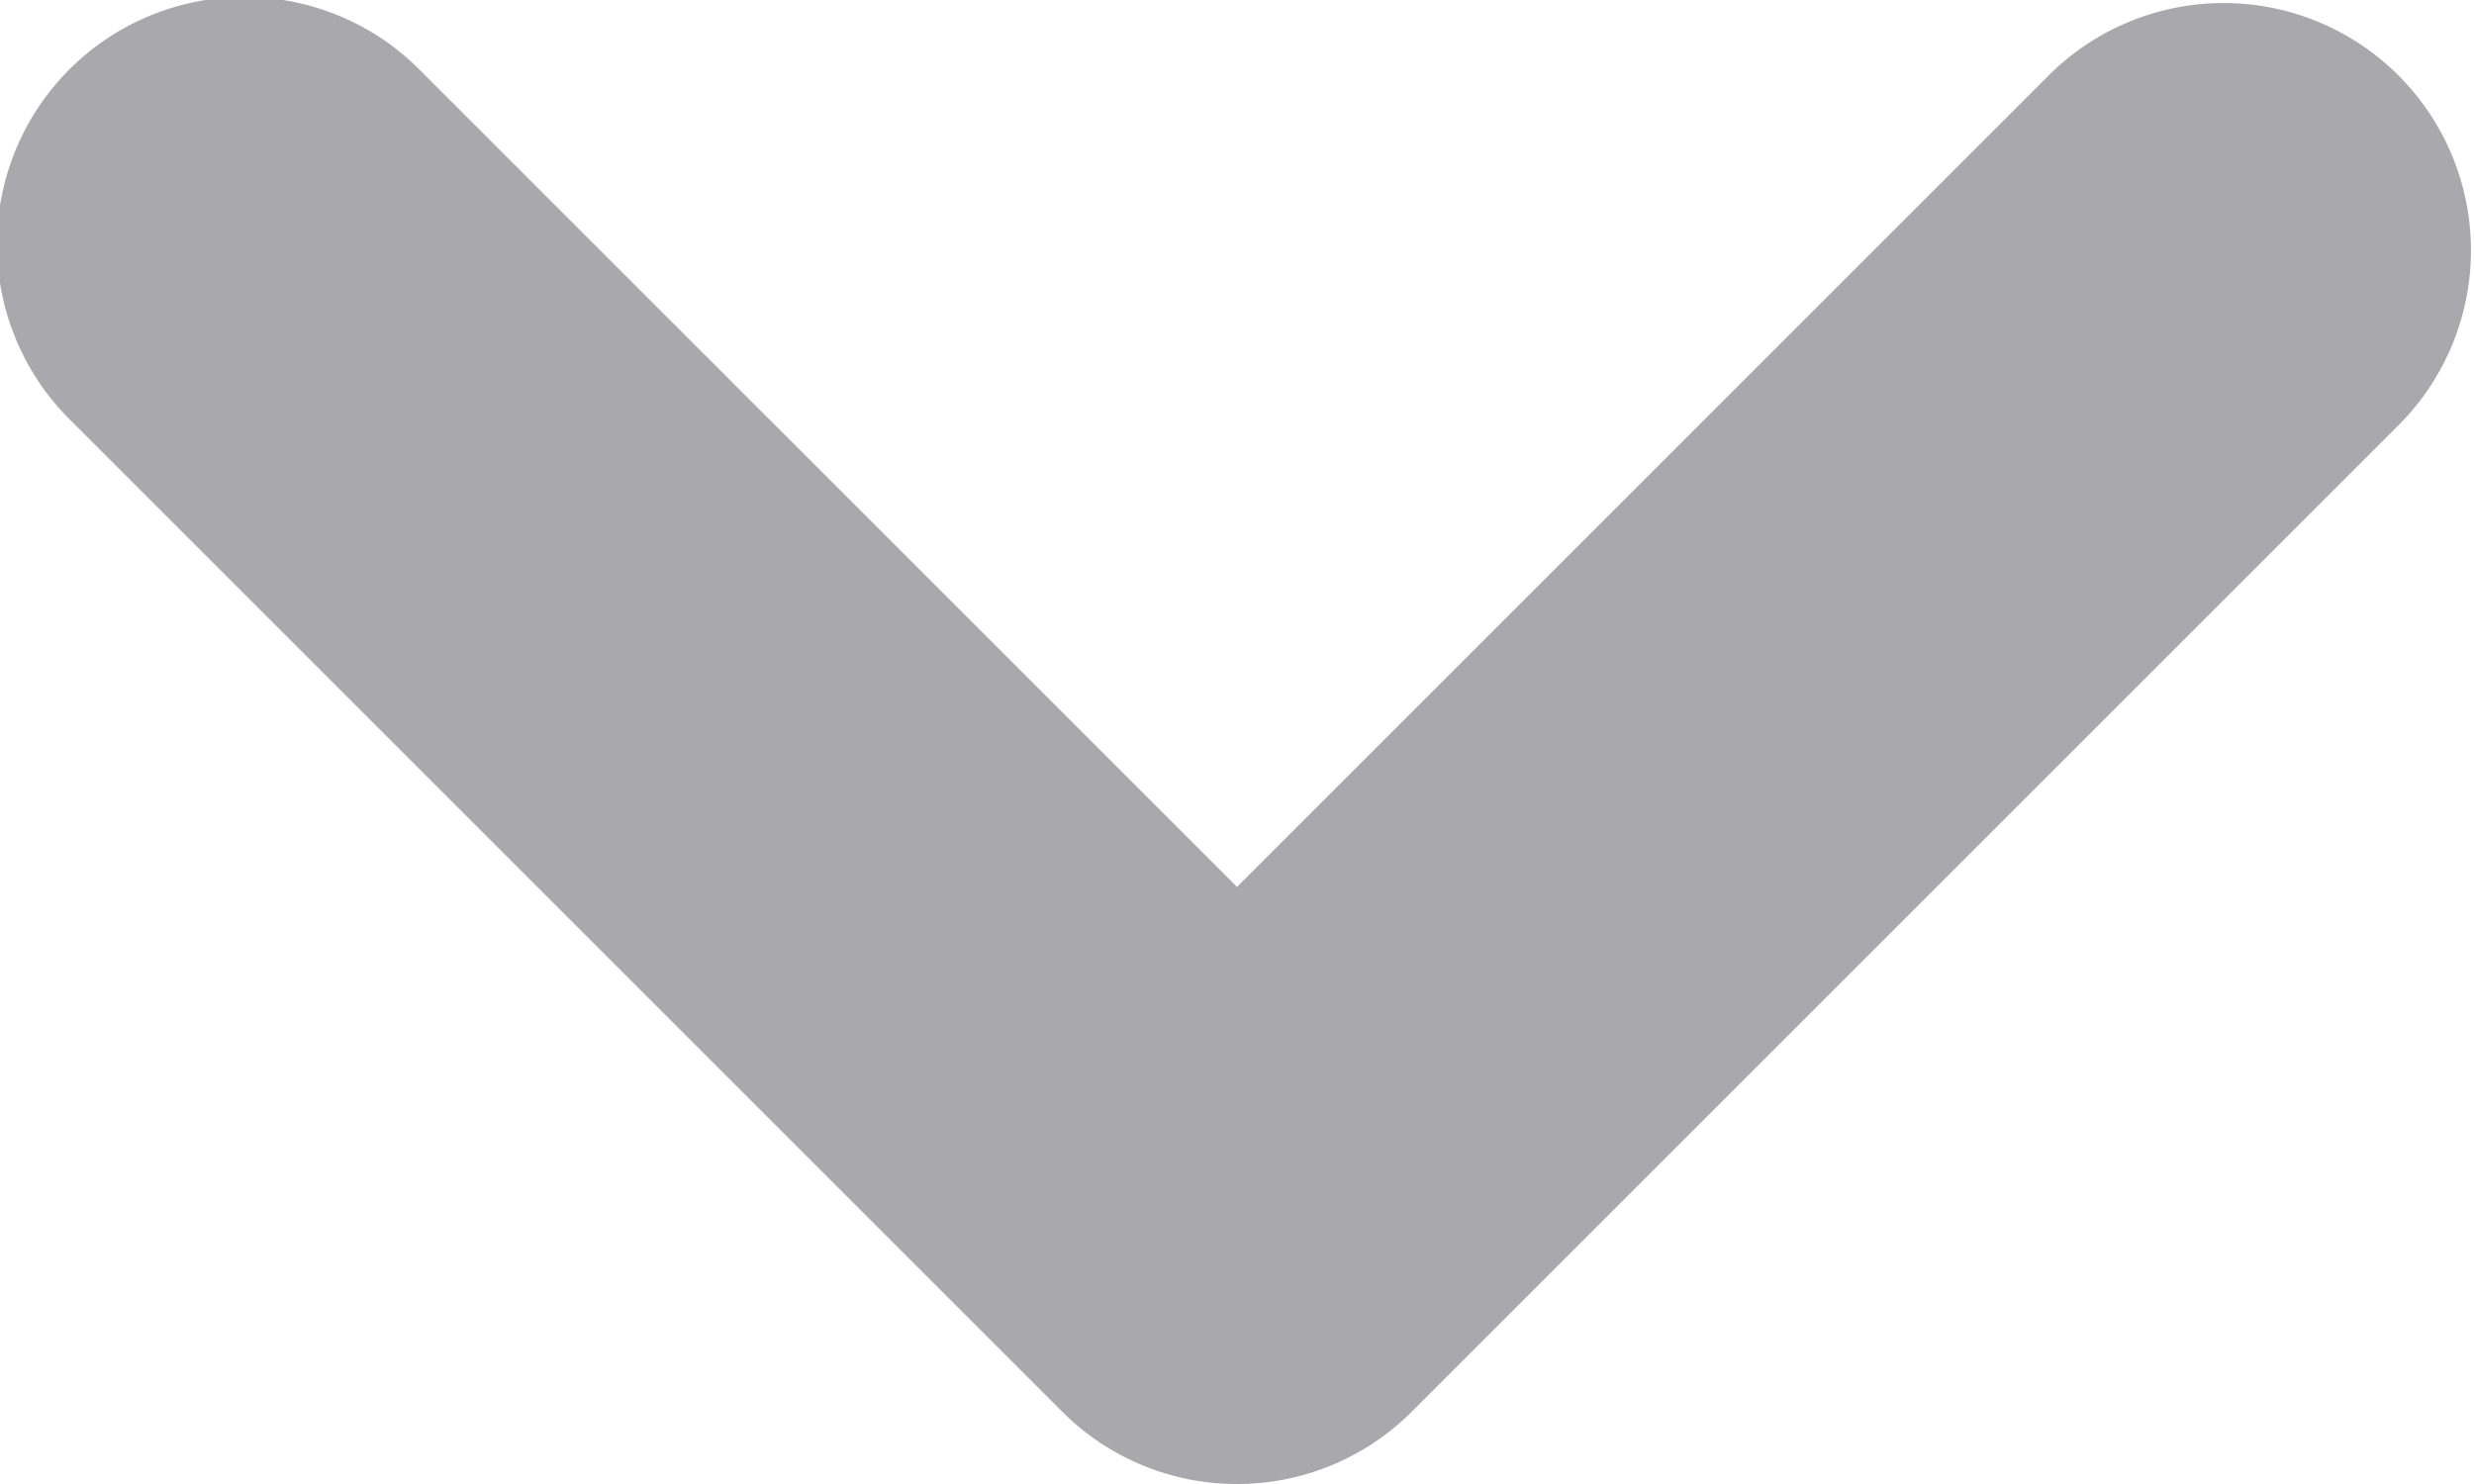 <svg id="Drop" xmlns="http://www.w3.org/2000/svg" viewBox="0 0 10 6"><path d="M12.5,15.5a.997.997,0,0,1-.707-.293l-4-4A1,1,0,1,1,9.207,9.793L12.5,13.086,15.793,9.793a1,1,0,0,1,1.414,1.414l-4,4A.997.997,0,0,1,12.5,15.5Z" transform="translate(-7.5 -9.5)" fill="#a9a8ad"/></svg>